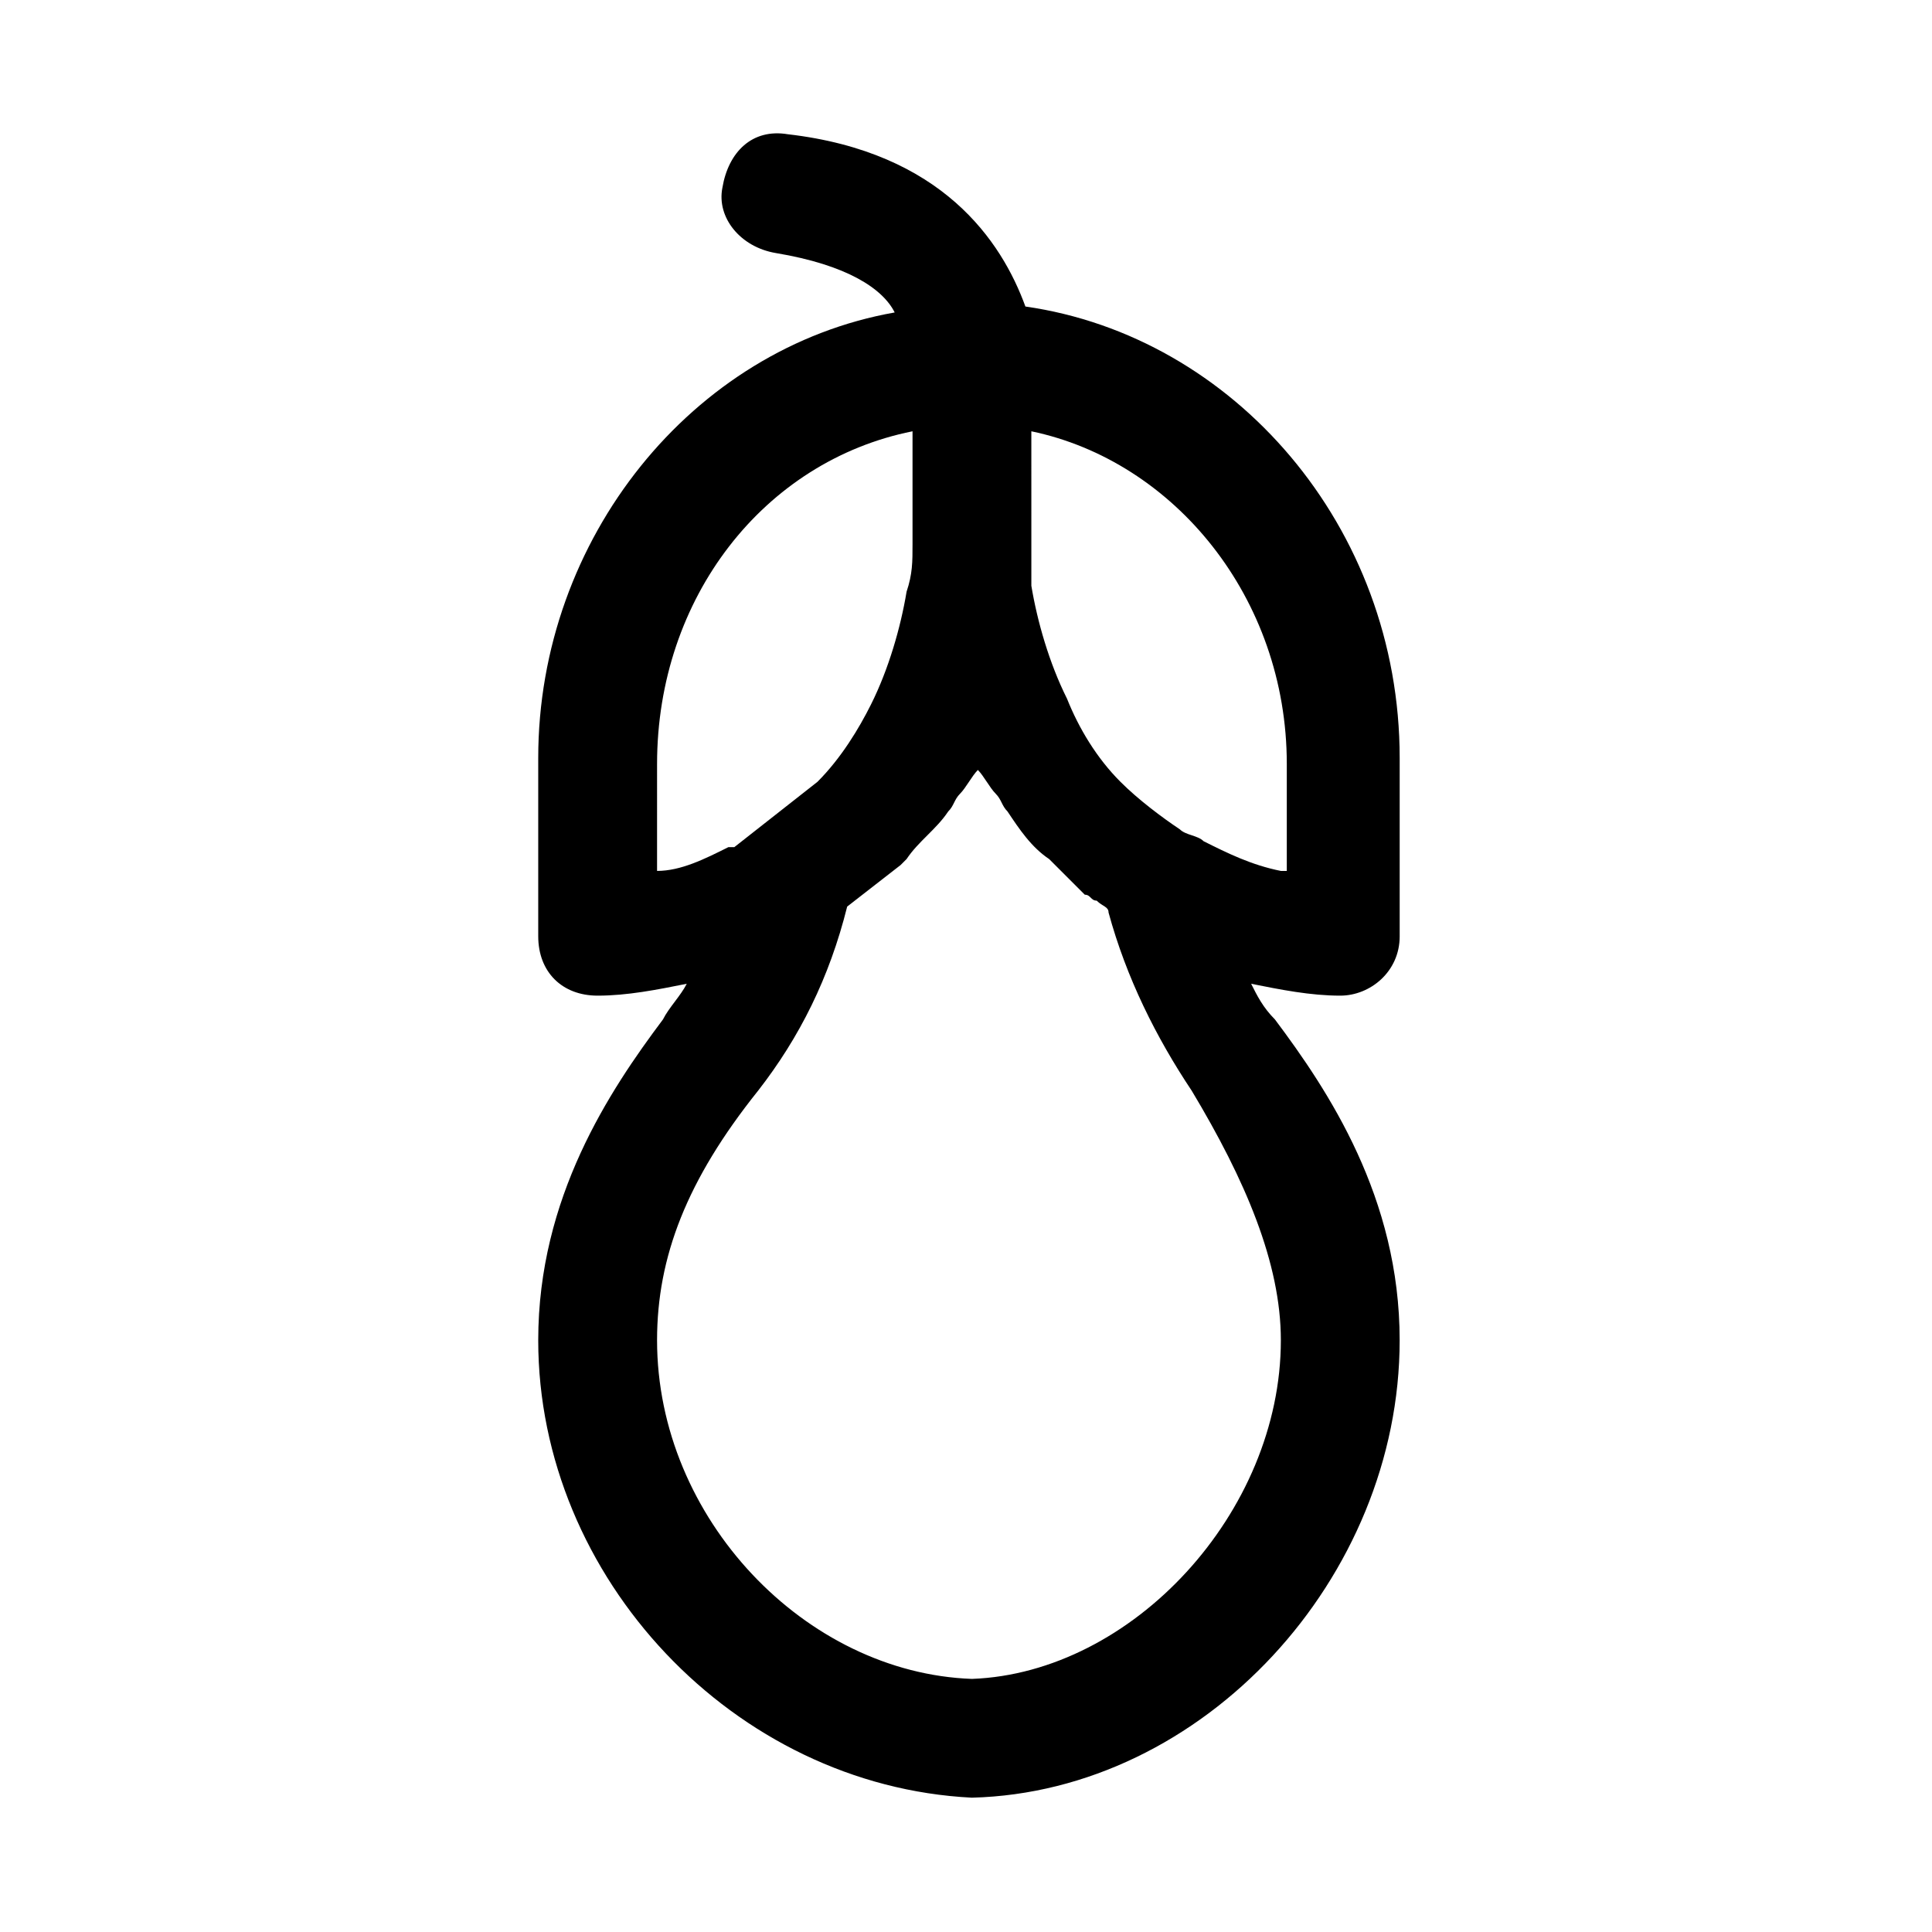 <?xml version="1.0" encoding="UTF-8"?>
<!-- Uploaded to: ICON Repo, www.svgrepo.com, Generator: ICON Repo Mixer Tools -->
<svg fill="#000000" width="800px" height="800px" version="1.1" viewBox="144 144 512 512" xmlns="http://www.w3.org/2000/svg">
 <path d="m514.93 392.12v-47.23c0-61.402-44.082-111.78-99.188-119.66-6.297-17.316-22.043-40.934-62.977-45.656-9.445-1.574-15.742 4.723-17.32 14.168-1.574 7.871 4.723 15.742 14.168 17.32 18.895 3.148 28.34 9.445 31.488 15.742-53.531 9.445-94.465 59.828-94.465 118.08v47.23c0 9.445 6.297 15.742 15.742 15.742 7.871 0 15.742-1.574 23.617-3.148-1.574 3.148-4.723 6.297-6.297 9.445-14.168 18.895-33.062 47.23-33.062 85.02 0 62.977 51.957 118.08 114.93 121.23 61.402-1.574 113.36-58.254 113.36-121.23 0-37.785-18.895-66.125-33.062-85.02-3.148-3.148-4.723-6.297-6.297-9.445 7.871 1.574 15.742 3.148 23.617 3.148 7.879 0.004 15.75-6.293 15.75-15.742zm-196.8-45.656c0-44.082 28.34-80.293 67.699-88.168v29.914c0 4.723 0 7.871-1.574 12.594-1.574 9.445-4.723 20.469-9.445 29.914-3.148 6.297-7.871 14.168-14.168 20.469l-22.043 17.32h-1.574c-6.297 3.148-12.594 6.297-18.895 6.297zm165.31 152.72c0 45.656-39.359 88.168-81.867 89.742-44.082-1.574-83.445-42.508-83.445-89.742 0-22.043 7.871-42.508 26.766-66.125 11.02-14.168 18.895-29.914 23.617-48.805l14.168-11.02 1.574-1.574c3.148-4.723 7.871-7.871 11.02-12.594 1.574-1.574 1.574-3.148 3.148-4.723 1.574-1.574 3.148-4.723 4.723-6.297 1.574 1.574 3.148 4.723 4.723 6.297 1.574 1.574 1.574 3.148 3.148 4.723 3.148 4.723 6.297 9.445 11.02 12.594 3.148 3.148 6.297 6.297 9.445 9.445 1.574 0 1.574 1.574 3.148 1.574 1.574 1.574 3.148 1.574 3.148 3.148 4.723 17.32 12.594 33.062 22.043 47.23 14.176 23.613 23.621 45.656 23.621 66.125zm0-124.38c-7.871-1.574-14.168-4.723-20.469-7.871-1.574-1.574-4.723-1.574-6.297-3.148-4.723-3.148-11.02-7.871-15.742-12.594-6.297-6.297-11.02-14.168-14.168-22.043-4.723-9.445-7.871-20.469-9.445-29.914v-11.02l-0.004-29.918c37.785 7.871 67.699 44.082 67.699 88.168v28.34z"/>
</svg>